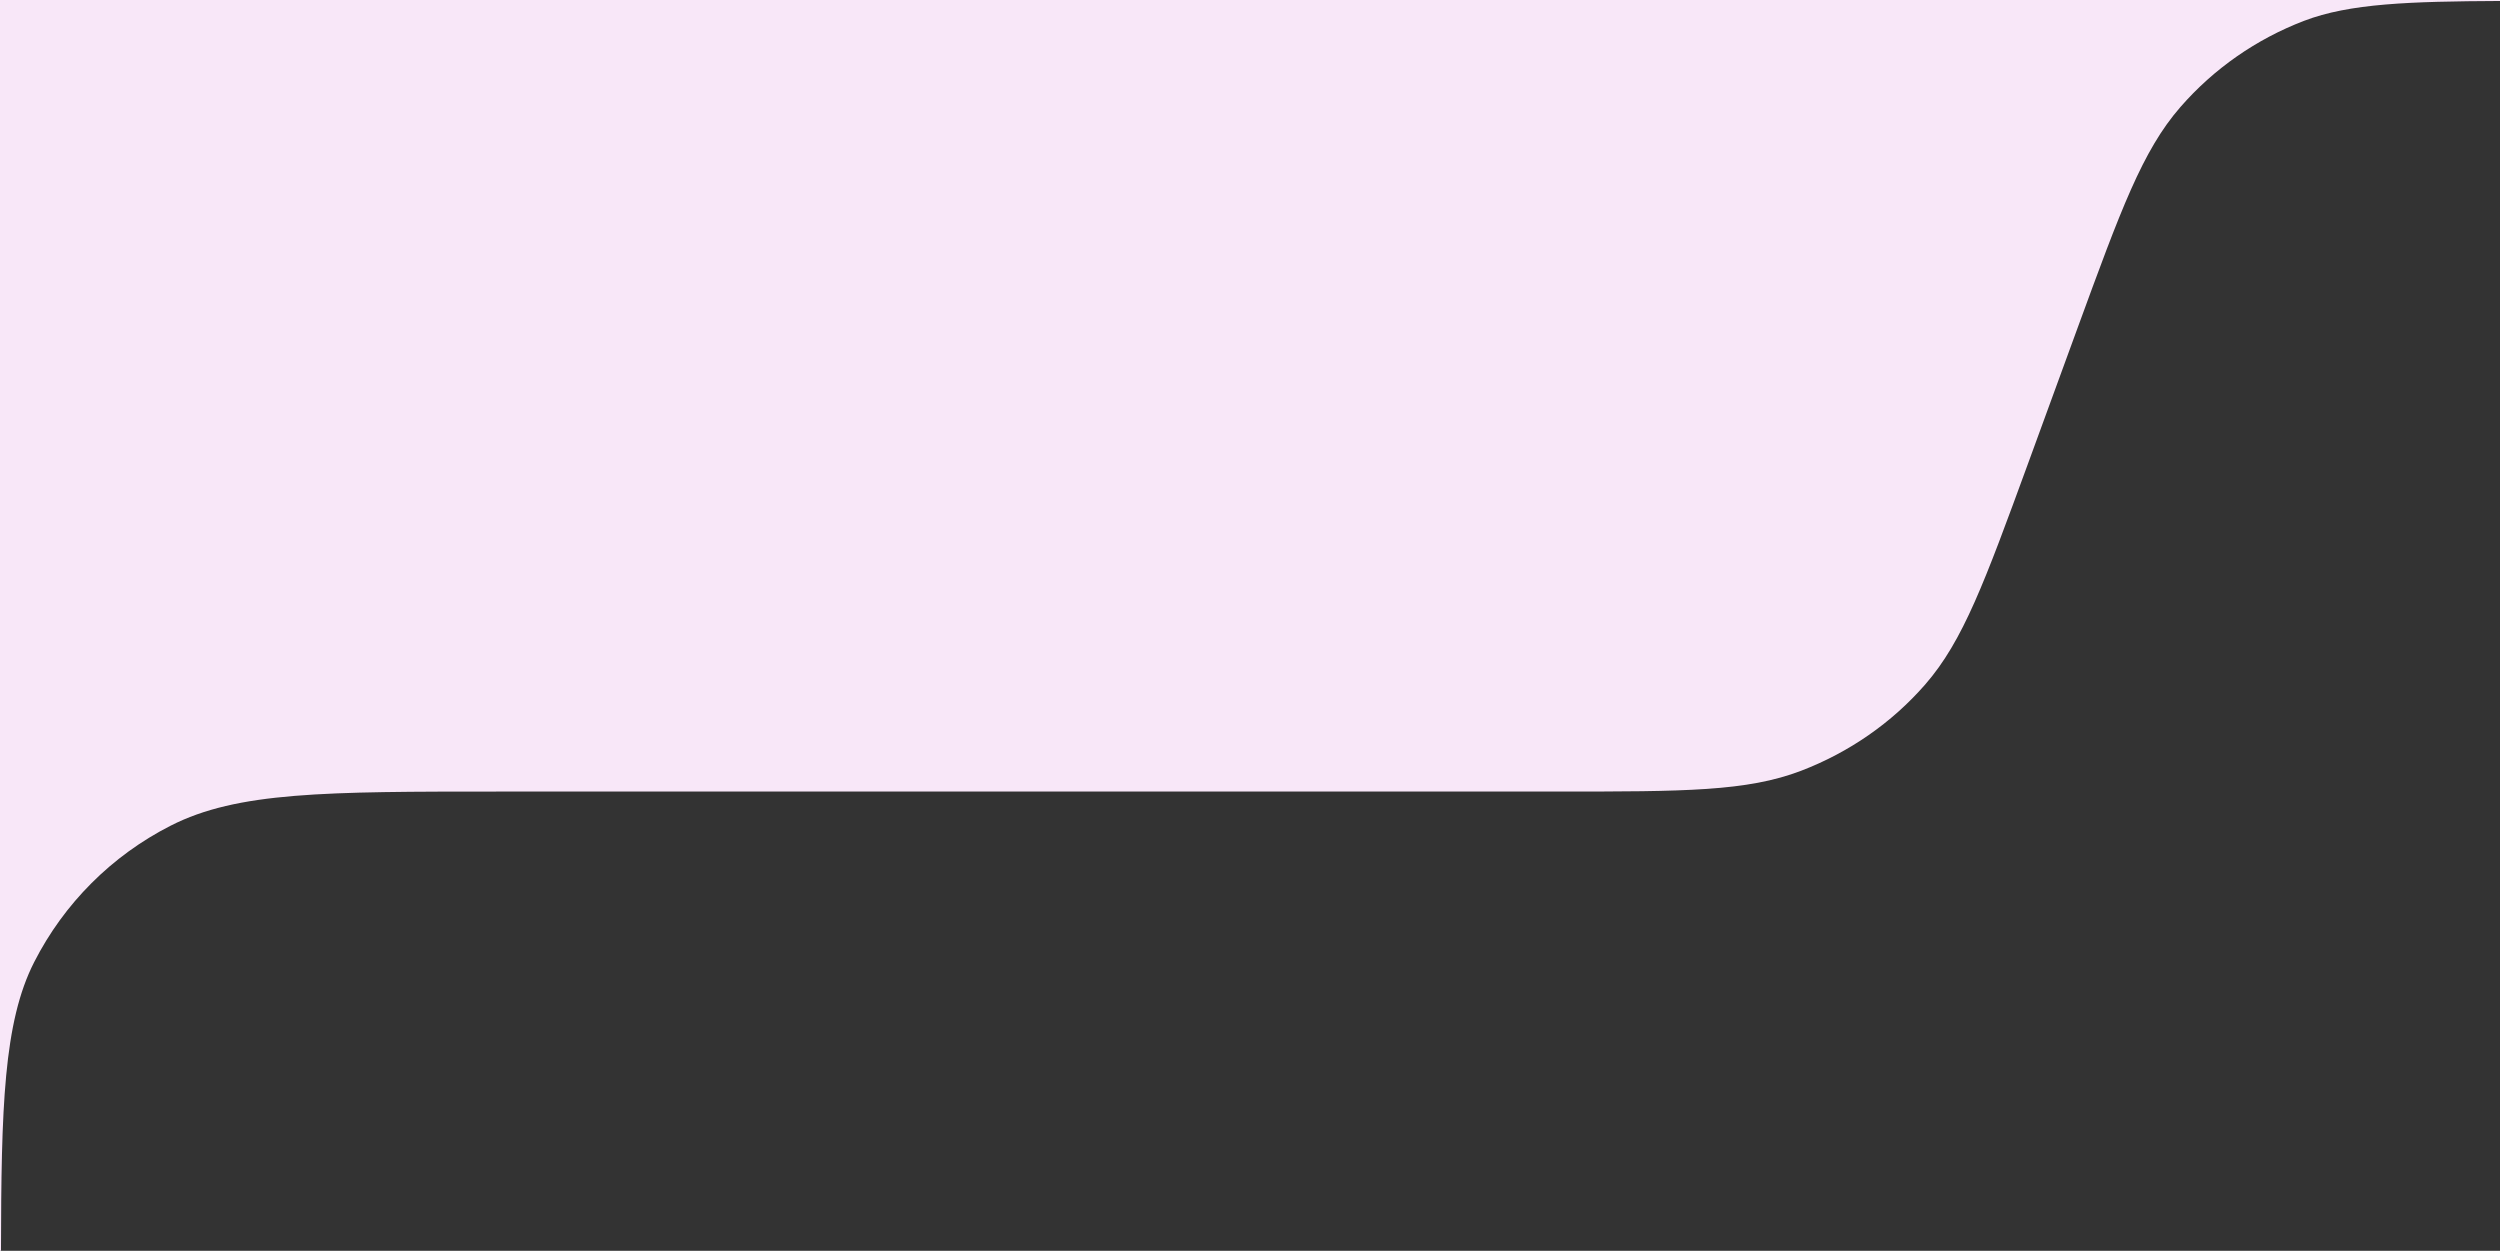 <?xml version="1.0" encoding="UTF-8" standalone="no"?>
<!DOCTYPE svg PUBLIC "-//W3C//DTD SVG 1.1//EN" "http://www.w3.org/Graphics/SVG/1.1/DTD/svg11.dtd">
<!-- Created with Vectornator (http://vectornator.io/) -->
<svg height="100%" stroke-miterlimit="10" style="fill-rule:nonzero;clip-rule:evenodd;stroke-linecap:round;stroke-linejoin:round;" version="1.1" viewBox="0 0 240.031 120.094" width="100%" xml:space="preserve" xmlns="http://www.w3.org/2000/svg" xmlns:vectornator="http://vectornator.io" xmlns:xlink="http://www.w3.org/1999/xlink">
<rect x="0" y="0" width="240.031" height="120.094" fill="#333333" stroke="none"/>
<defs/>
<g id="Layer" vectornator:layerName="Layer">
<path d="M0 0L0 120.094L0.094 120.094C0.123 106.399 0.335 98.157 3.281 92.375C6.157 86.73 10.73 82.157 16.375 79.281C22.792 76.011 31.198 76 48 76L149.625 76C161.712 76 167.753 75.987 172.938 74C177.517 72.245 181.622 69.416 184.844 65.719C188.492 61.533 190.564 55.851 194.719 44.5L199.469 31.5C203.623 20.149 205.697 14.467 209.344 10.281C212.566 6.584 216.64 3.755 221.219 2C225.582 0.328 231.358 0.136 240.031 0.094L240.031 0L0 0Z" fill="#F8E7F8" fill-rule="nonzero" opacity="1" stroke="none" vectornator:layerName="curve 1"/>
</g>
</svg>

